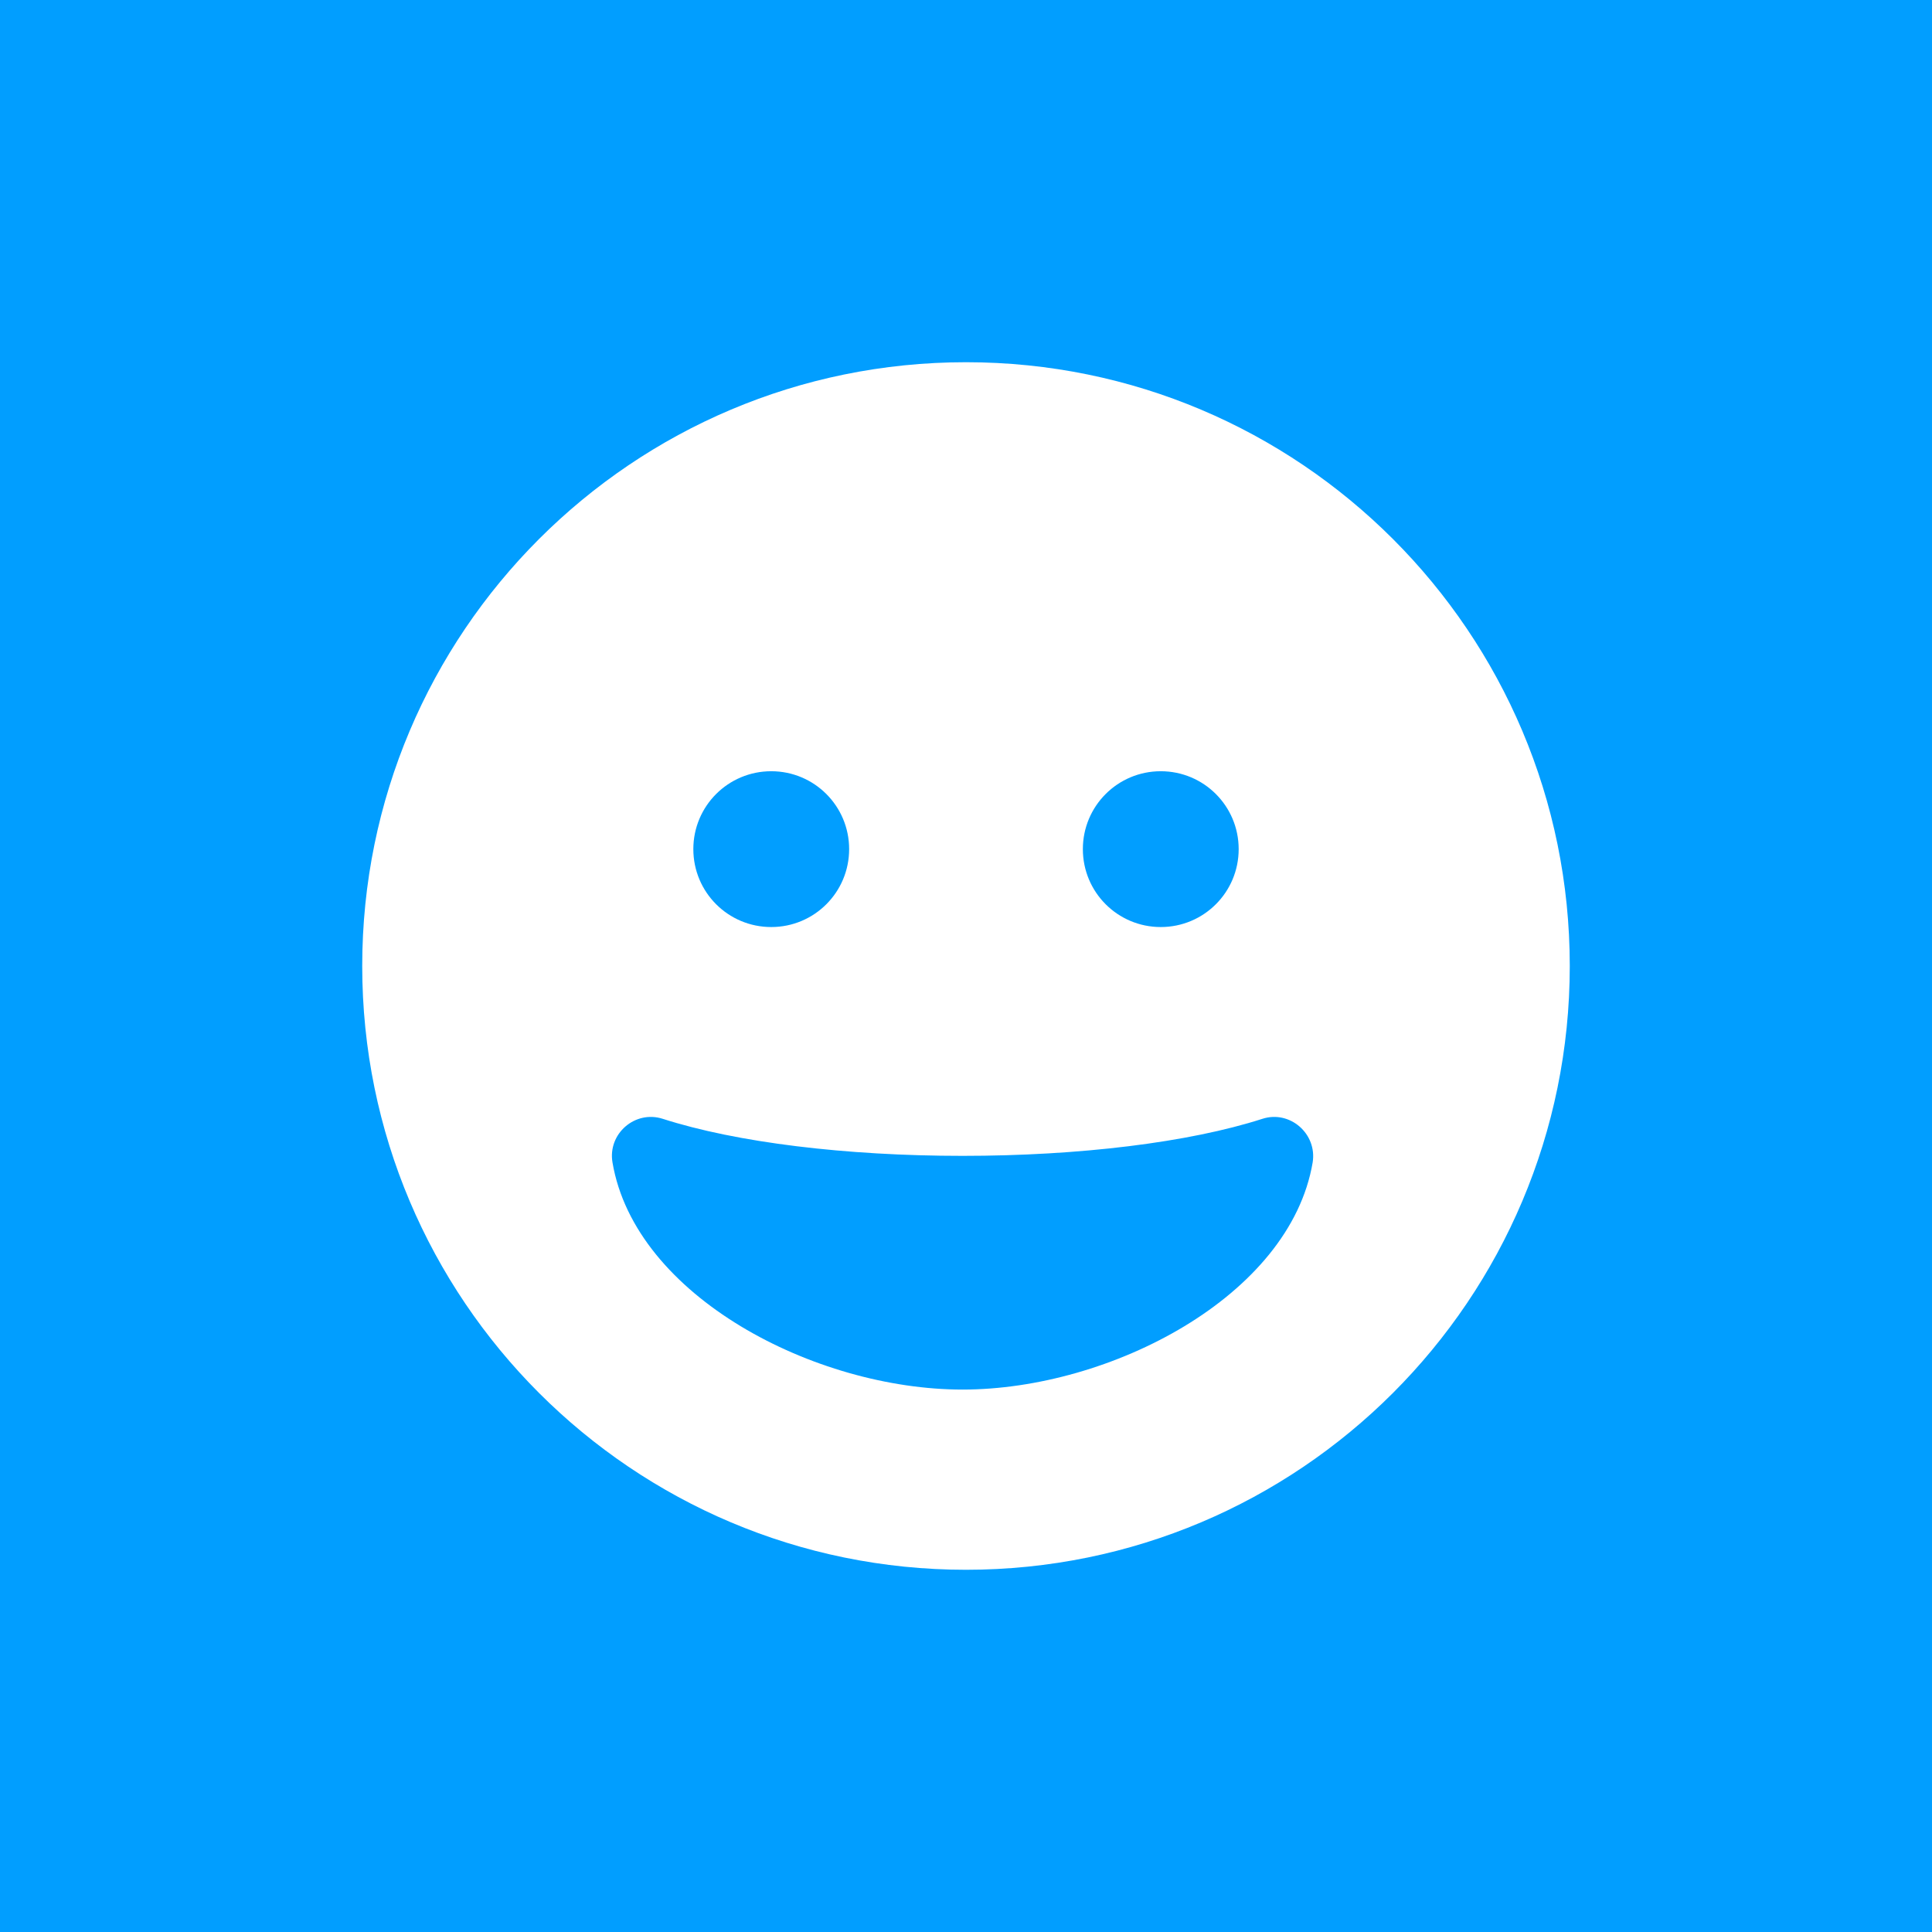 <svg xmlns="http://www.w3.org/2000/svg" xmlns:xlink="http://www.w3.org/1999/xlink" id="Calque_1" x="0px" y="0px" width="186.672px" height="186.672px" viewBox="0 0 186.672 186.672" xml:space="preserve"><g>	<rect fill="#019EFF" width="186.672" height="186.672"></rect></g><path fill="#FFFFFF" d="M93.336,34.998c-32.228,0-58.338,26.112-58.338,58.338c0,32.227,26.11,58.338,58.338,58.338 c32.227,0,58.337-26.111,58.337-58.338C151.673,61.11,125.562,34.998,93.336,34.998z M112.154,74.517 c4.163,0,7.528,3.364,7.528,7.527c0,4.164-3.365,7.528-7.528,7.528s-7.527-3.364-7.527-7.528 C104.627,77.881,107.991,74.517,112.154,74.517z M74.519,74.517c4.163,0,7.526,3.364,7.526,7.527c0,4.164-3.363,7.528-7.526,7.528 c-4.165,0-7.528-3.364-7.528-7.528C66.99,77.881,70.354,74.517,74.519,74.517z M93.004,134.262c-14.254,0-31.64-9.01-33.825-21.946 c-0.473-2.775,2.186-5.082,4.869-4.211c7.103,2.282,17.665,3.575,28.956,3.575s21.854-1.293,28.957-3.575 c2.658-0.871,5.315,1.436,4.87,4.211C124.642,125.252,107.26,134.262,93.004,134.262z"></path></svg>